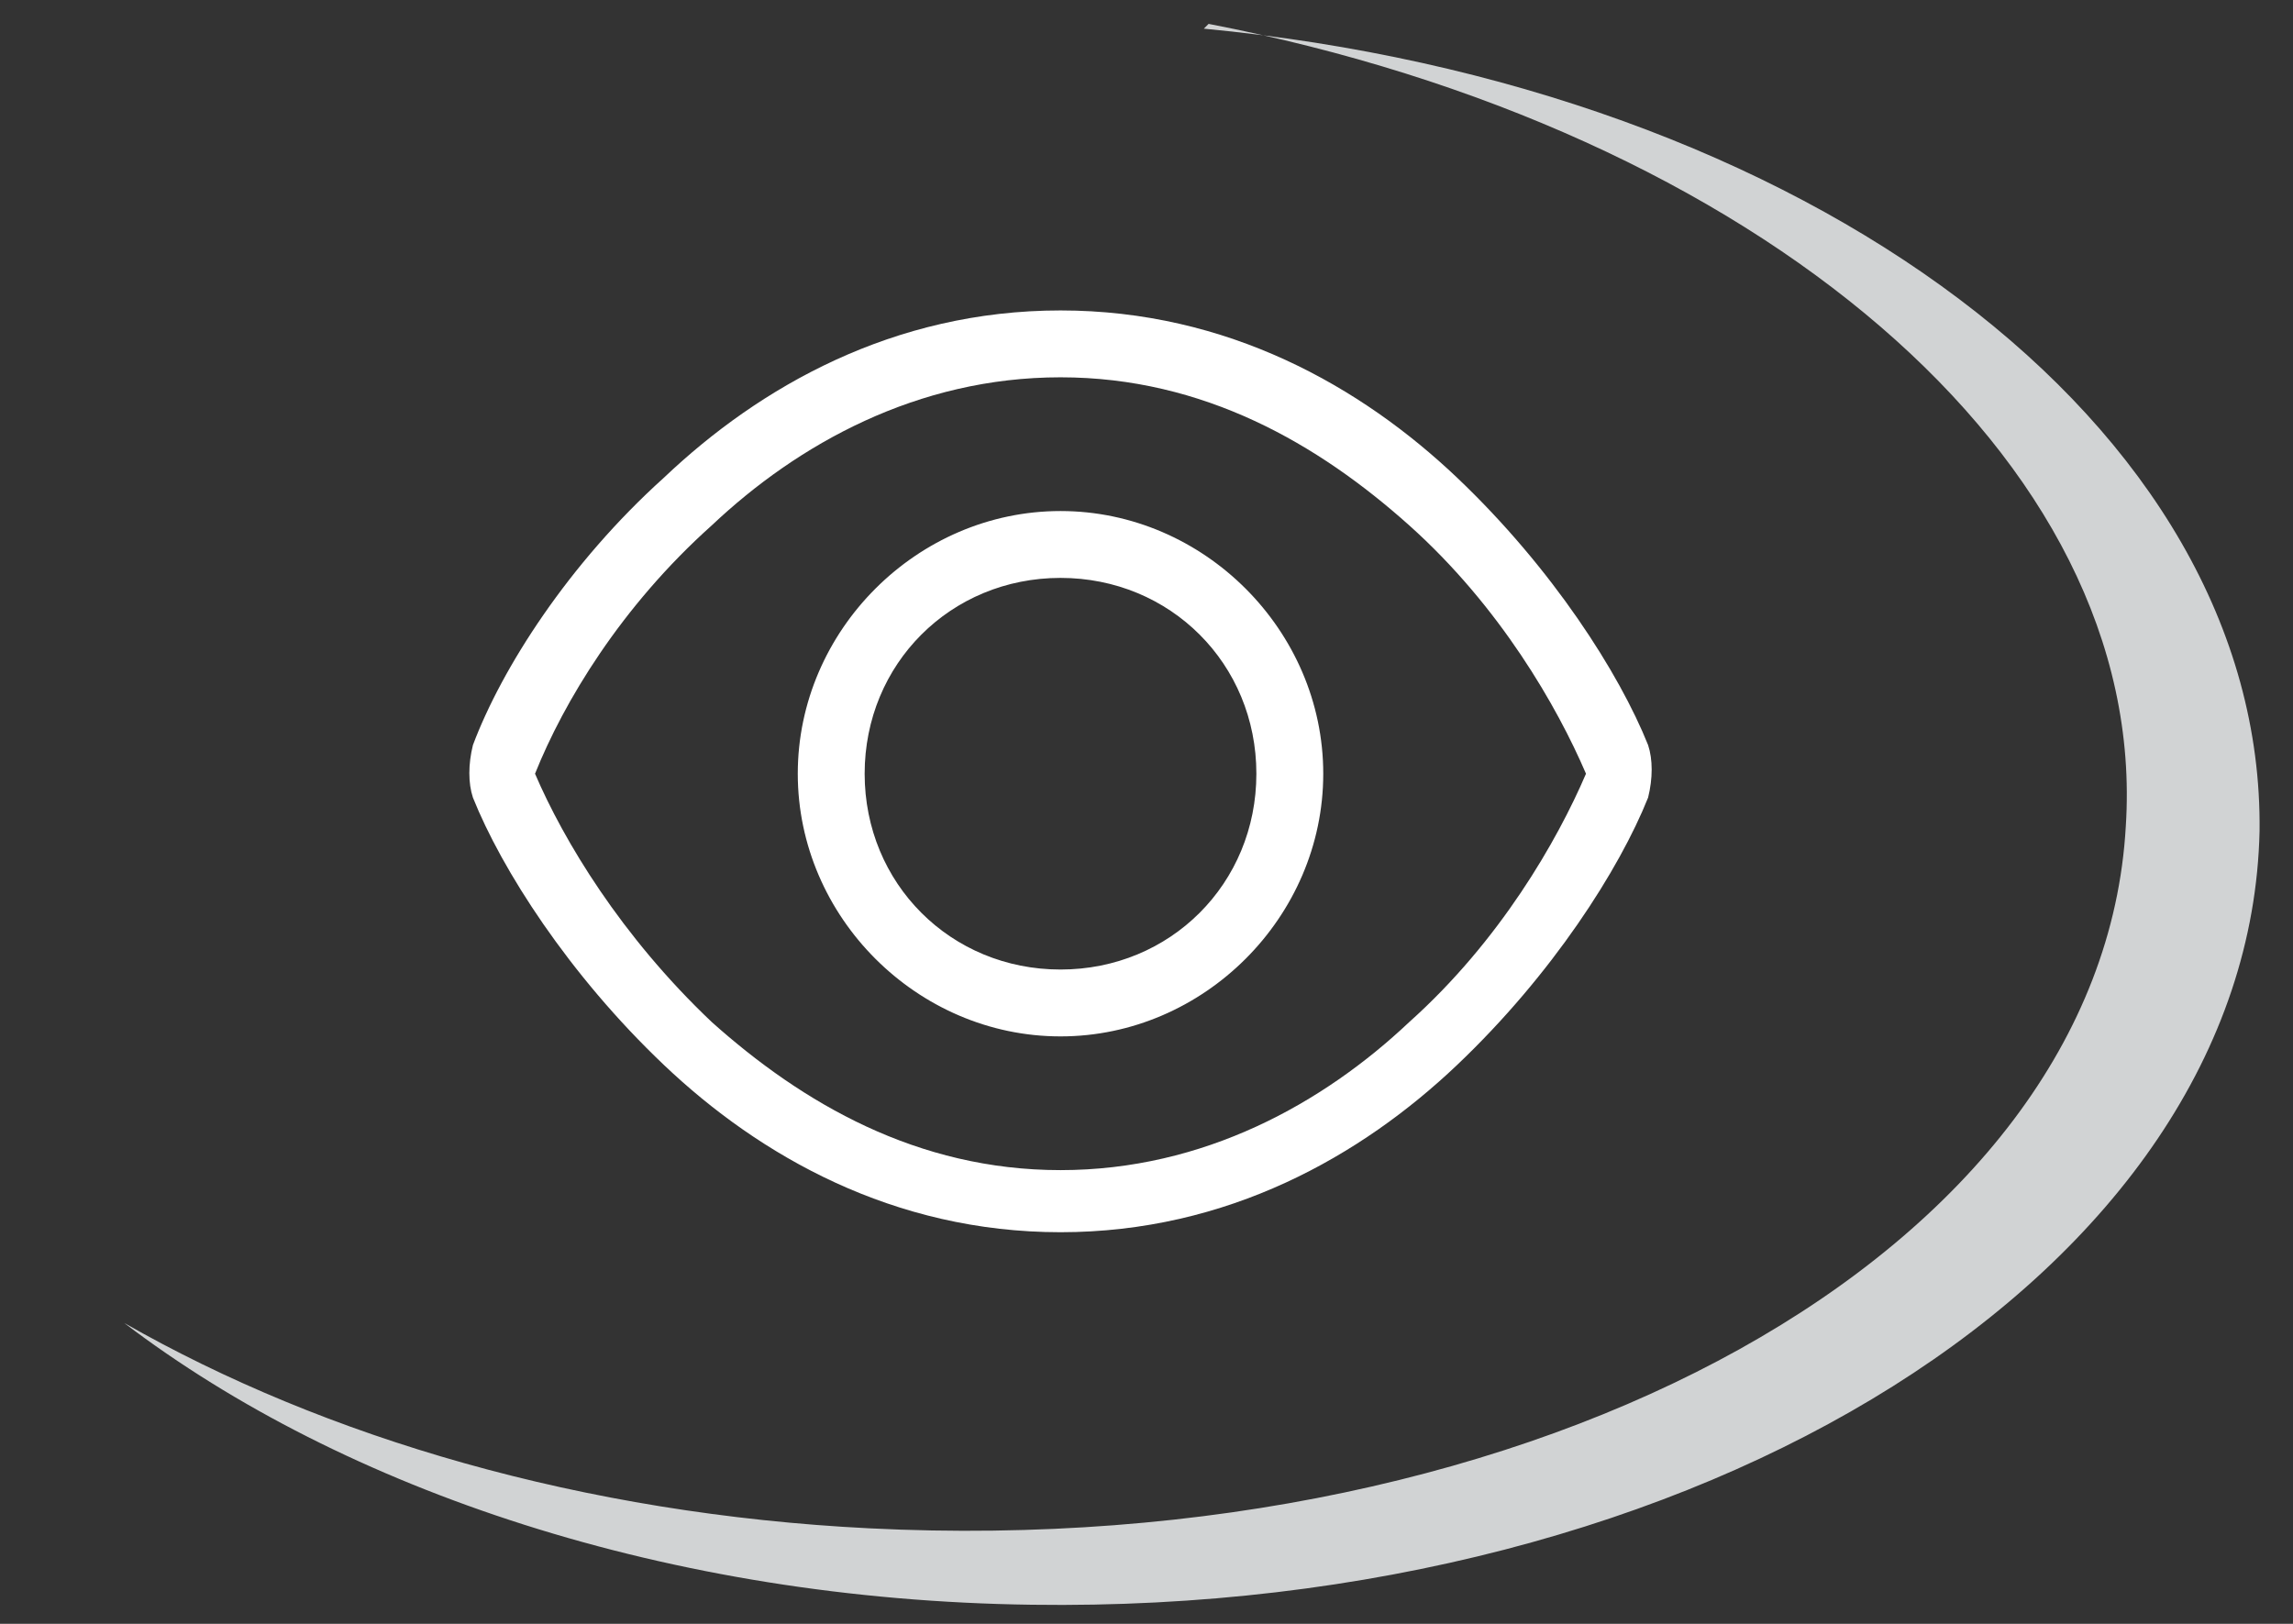 <?xml version="1.0" encoding="UTF-8"?>
<svg id="a" xmlns="http://www.w3.org/2000/svg" version="1.1" viewBox="0 0 48 34">
  <rect x="0" y="0" width="48" height="34" fill="#333333" stroke="none"/>
  <!-- Generator: Adobe Illustrator 29.0.1, SVG Export Plug-In . SVG Version: 2.1.0 Build 192)  -->
  <defs>
    <style>
      .st0 {
        fill: #d1d3d4;
      }

      .st1 {
        isolation: isolate;
      }

      .st2 {
        fill: #fff;
      }
    </style>
  </defs>
  <path class="st0" d="M25.3.5c11.4,2.2,19.7,9.1,19.2,16.8-.5,8.9-12.3,15.4-26.3,14.7-6-.3-11.4-1.9-15.6-4.3,4.6,3.5,11.4,5.8,19,5.9,14,.2,25.5-7,25.7-16.2.1-8.5-9.5-15.6-22.1-16.8Z"/>
  <g class="st1">
    <g class="st1">
      <path class="st2" d="M30.5,10c2,1.9,3.4,4.1,4,5.6.1.3.1.7,0,1.1-.6,1.5-2,3.7-4,5.6-2,1.9-4.8,3.5-8.3,3.5s-6.3-1.6-8.3-3.5c-2-1.9-3.4-4.1-4-5.6-.1-.3-.1-.7,0-1.1.6-1.6,2-3.8,4-5.6,2-1.9,4.8-3.5,8.3-3.5s6.3,1.6,8.3,3.5ZM11.2,16.2c.6,1.4,1.8,3.4,3.7,5.2,1.9,1.7,4.3,3.1,7.3,3.1s5.5-1.4,7.3-3.1c1.9-1.7,3.1-3.8,3.7-5.2-.6-1.4-1.8-3.5-3.7-5.2-1.9-1.7-4.3-3.1-7.3-3.1s-5.5,1.4-7.3,3.1c-1.9,1.7-3.1,3.7-3.7,5.2ZM27.7,16.2c0,3-2.5,5.5-5.5,5.5s-5.5-2.5-5.5-5.5,2.5-5.5,5.5-5.5,5.5,2.5,5.5,5.5ZM22.2,12.1c-2.3,0-4.1,1.8-4.1,4.1s1.8,4.1,4.1,4.1,4.1-1.8,4.1-4.1-1.8-4.1-4.1-4.1Z"/>
    </g>
  </g>
</svg>